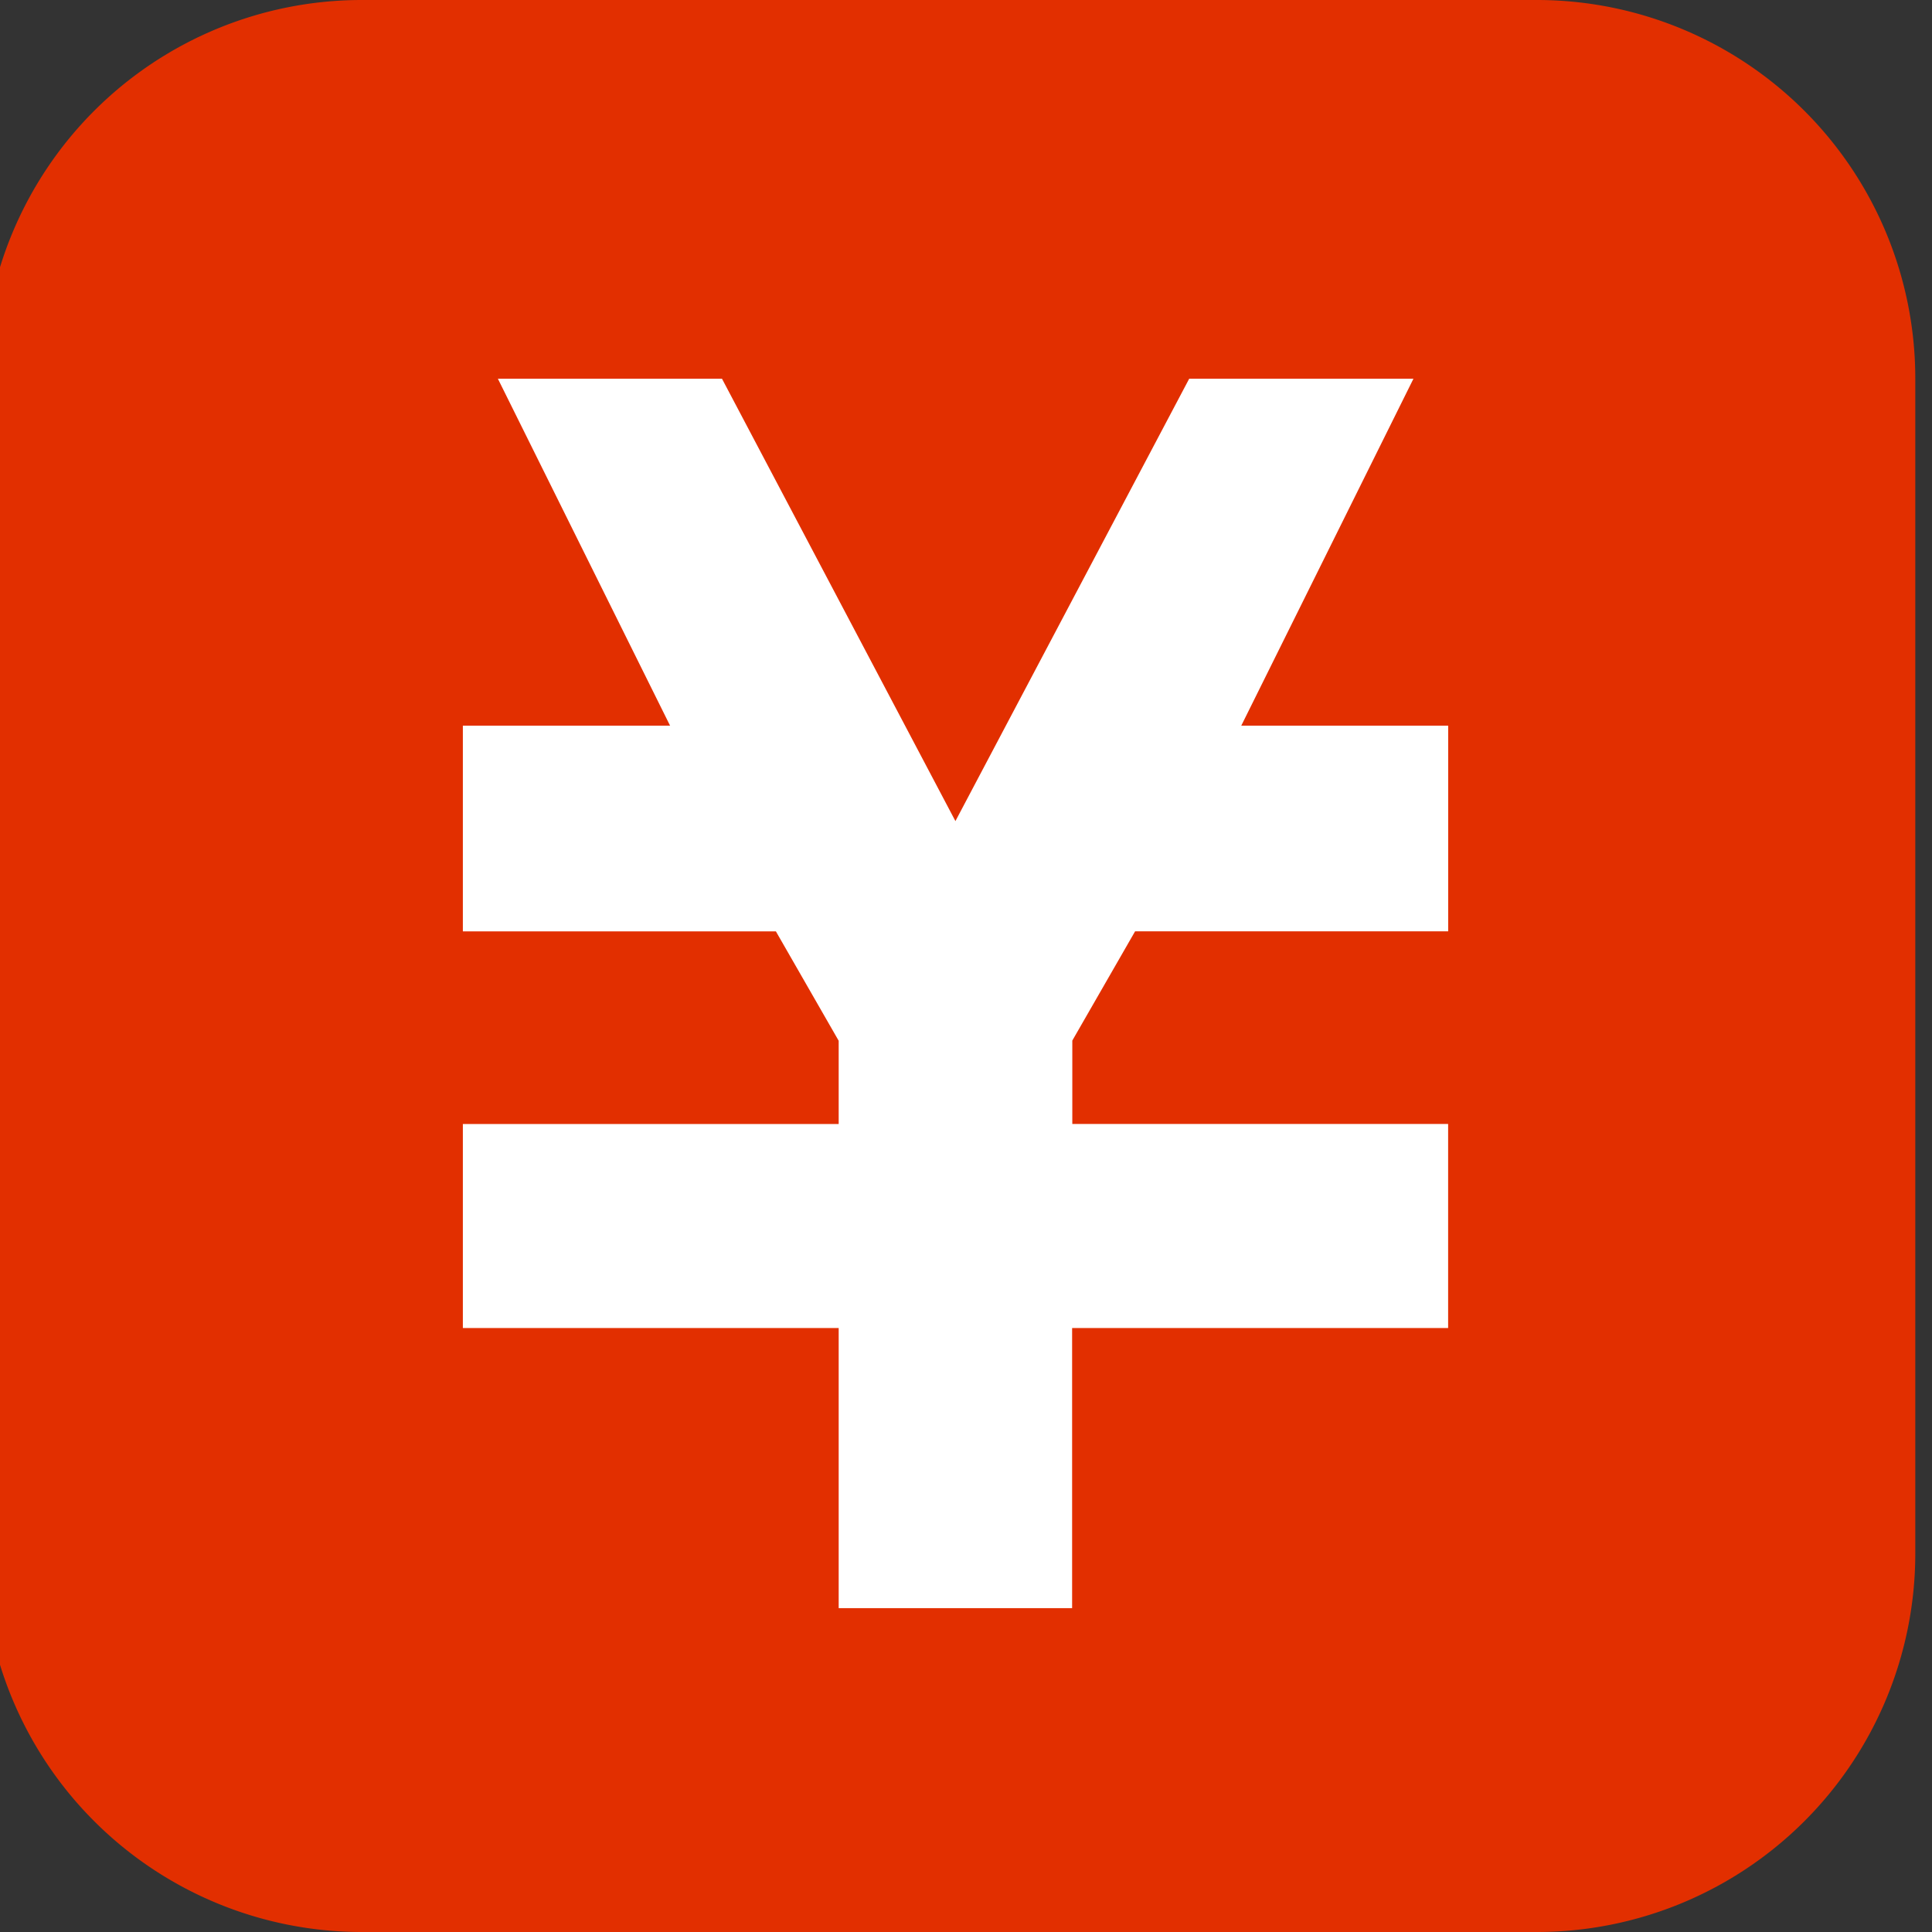 <svg xmlns="http://www.w3.org/2000/svg" xmlns:xlink="http://www.w3.org/1999/xlink" width="40" height="40" viewBox="0 0 40 40">
  <rect x="0" y="0" width="40" height="40" fill="#333333" stroke="none"/>
  <defs>
    <clipPath id="clip-path">
      <rect id="長方形_232" data-name="長方形 232" width="40" height="40" transform="translate(0.346)" fill="none"/>
    </clipPath>
  </defs>
  <g id="銀行" transform="translate(-0.346)" clip-path="url(#clip-path)">
    <path id="パス_289" data-name="パス 289" d="M32.166,40H7.834A7.836,7.836,0,0,1,0,32.166V7.834A7.836,7.836,0,0,1,7.834,0H32.166A7.836,7.836,0,0,1,40,7.834V32.166A7.836,7.836,0,0,1,32.166,40" transform="translate(0 0)" fill="#e22f00"/>
    <path id="パス_290" data-name="パス 290" d="M18.935,9.409,22.5,2.226H17.857l-4.84,9.159L8.184,2.226H3.544L7.109,9.409H2.819v4.259H9.3l1.3,2.265v1.723H2.819v4.224H10.6v5.8h4.833v-5.8h7.785V17.655H15.437V15.929l1.3-2.262h6.482V9.409Z" transform="translate(7.11 5.615)" fill="#fff"/>
  </g>
</svg>
